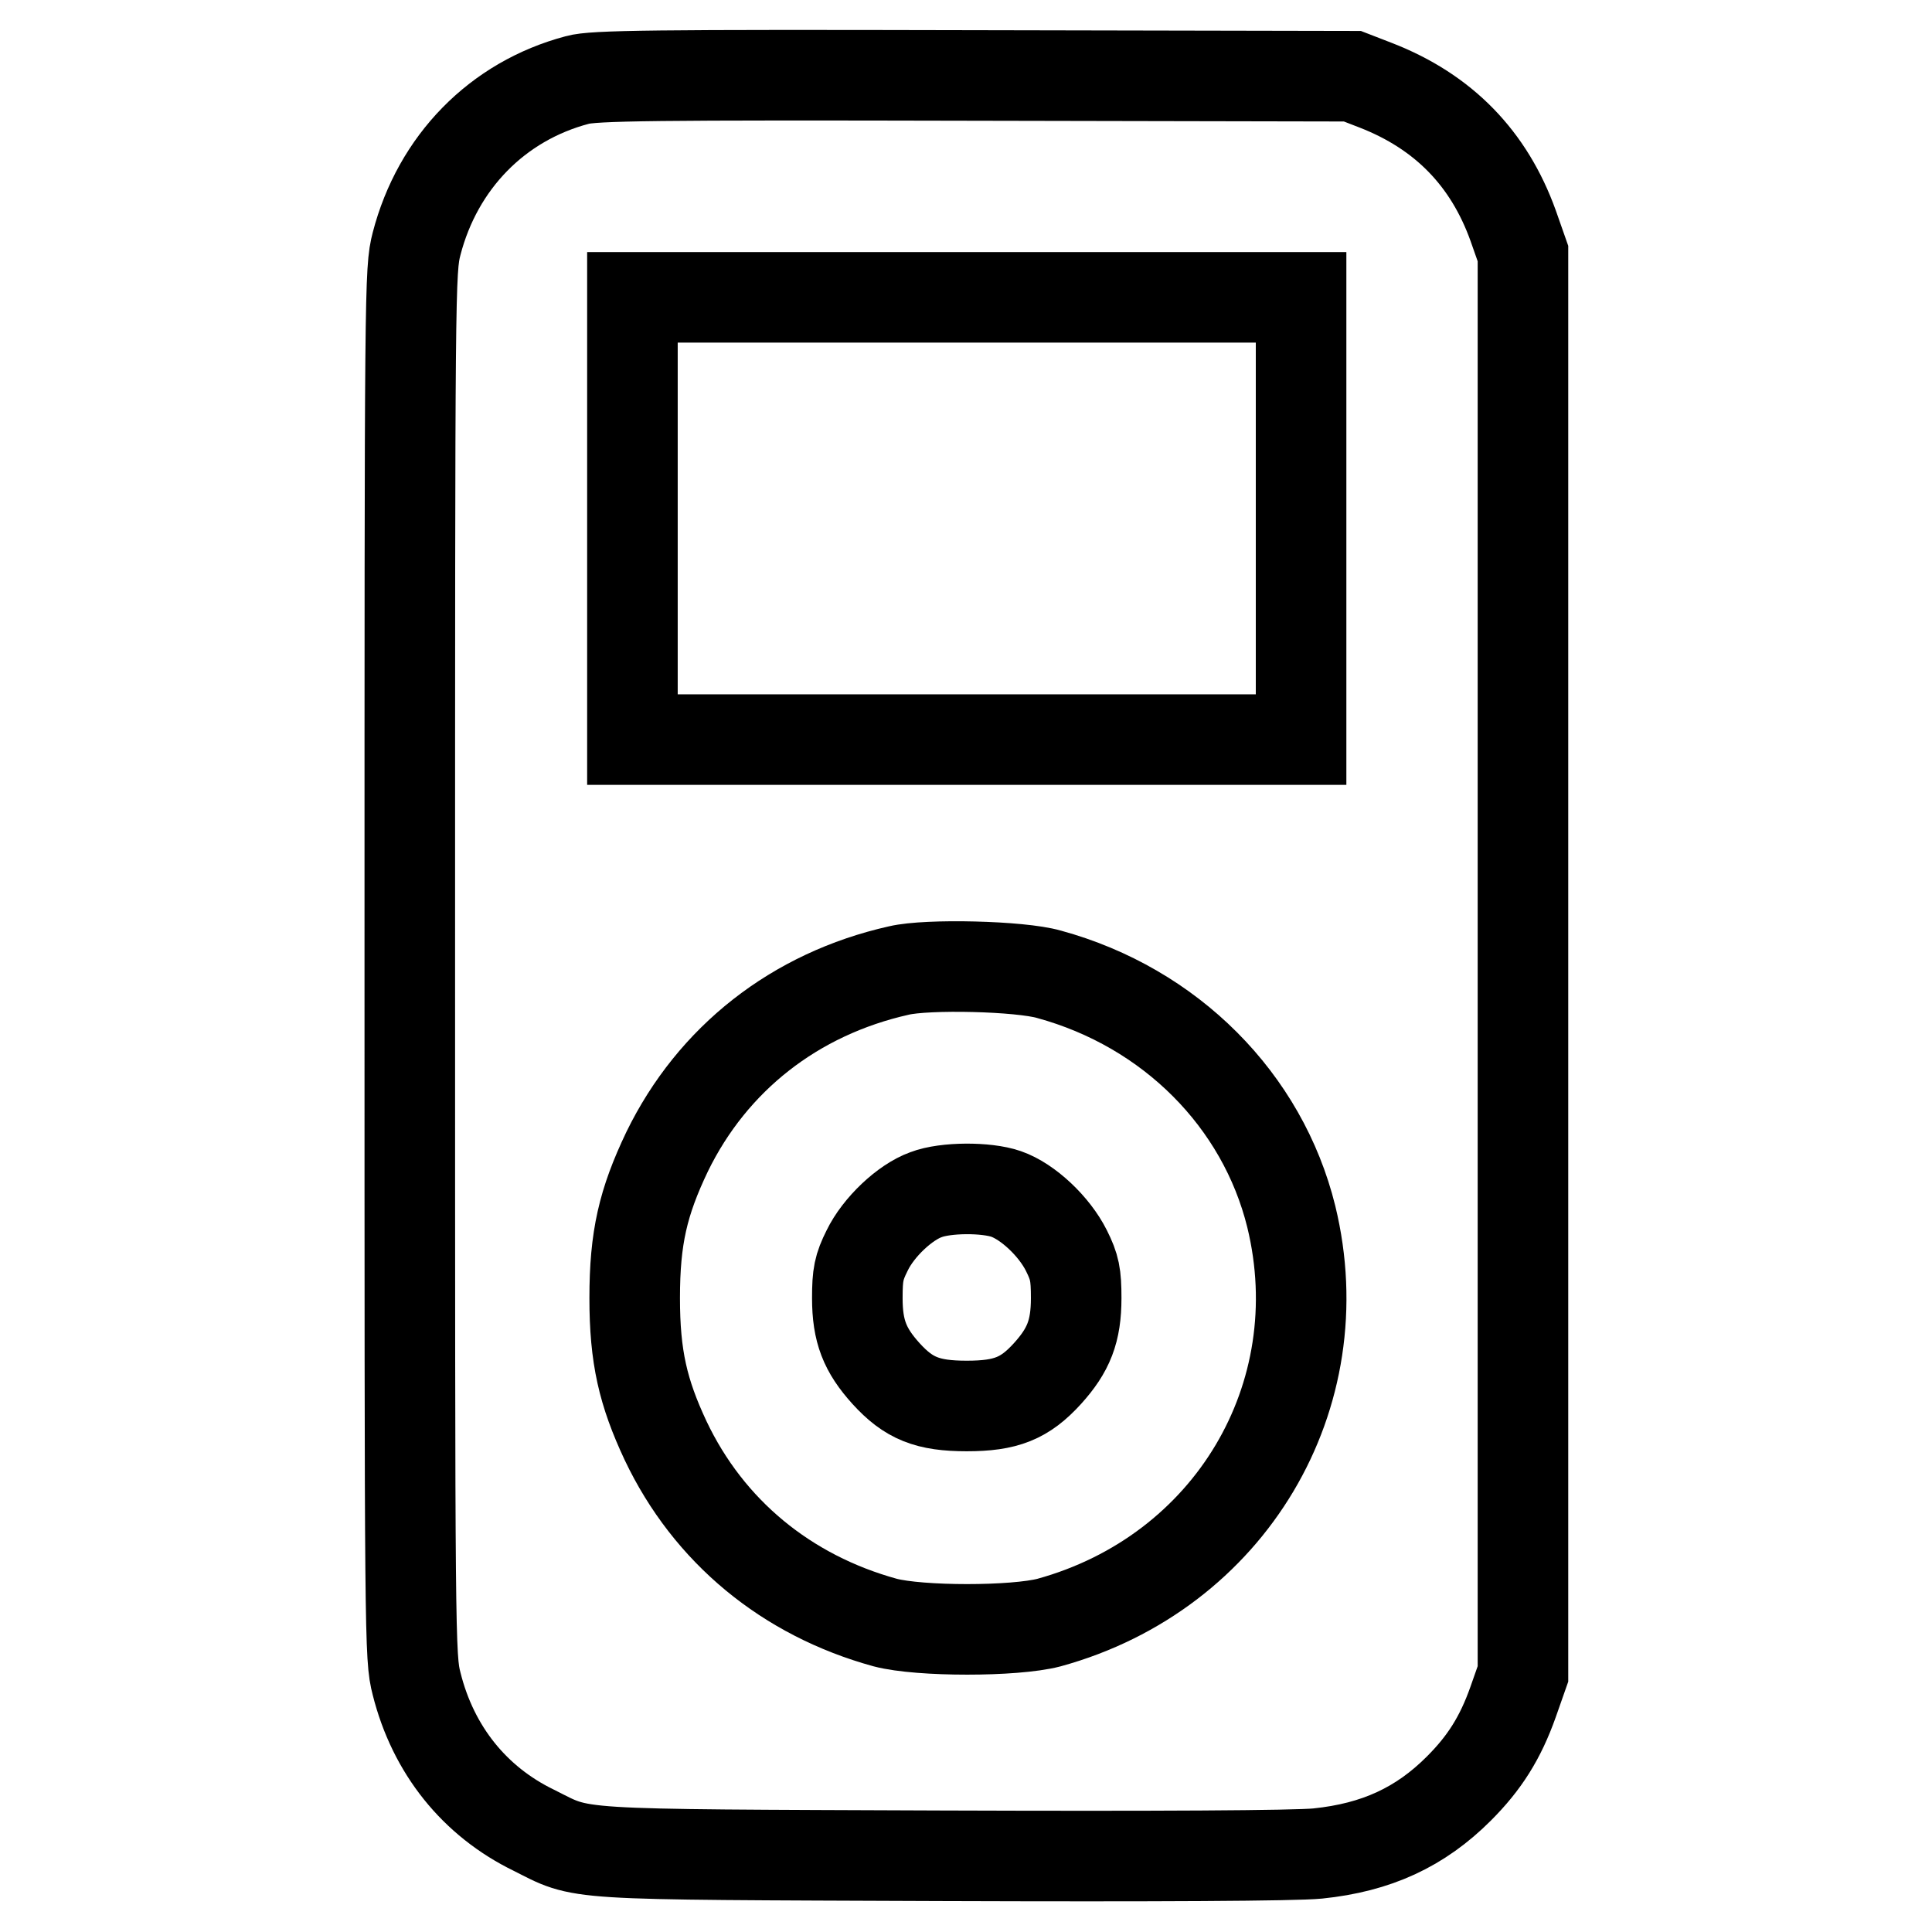 <?xml version="1.0" encoding="utf-8"?>
<!-- Svg Vector Icons : http://www.onlinewebfonts.com/icon -->
<!DOCTYPE svg PUBLIC "-//W3C//DTD SVG 1.1//EN" "http://www.w3.org/Graphics/SVG/1.1/DTD/svg11.dtd">
<svg version="1.1" xmlns="http://www.w3.org/2000/svg" xmlns:xlink="http://www.w3.org/1999/xlink" x="0px" y="0px" viewBox="0 0 256 256" enable-background="new 0 0 256 256" xml:space="preserve">
<g><g><g><path stroke-width="12" fill-opacity="0" stroke="#000000"  d="M76.5,10.6C65.9,13.4,58,21.5,55.2,32.3c-0.9,3.5-0.9,5.4-0.9,95.4s0,91.9,0.9,95.4c2.2,8.8,7.7,15.6,15.5,19.4c6.8,3.4,3.7,3.2,54,3.4c28.6,0.1,46.9,0,49.9-0.3c7.8-0.8,13.6-3.5,18.7-8.6c3.4-3.4,5.5-6.7,7.2-11.5l1.3-3.7v-94.1V33.6l-1.3-3.7c-3.2-8.9-9.2-15.1-18.2-18.6l-3.1-1.2L129,10C86.5,9.9,78.6,10,76.5,10.6z M172.4,68.7V98h-44.3H83.8V68.7V39.4h44.3h44.3L172.4,68.7L172.4,68.7z M139,129.1c16.1,4.4,28.3,16.7,32.1,32.1c5.8,23.8-8.1,47.2-32.1,53.8c-4.6,1.2-17.1,1.2-21.7,0c-13.1-3.6-23.4-12.1-29.1-24.1c-3-6.4-4.1-11.1-4.1-18.9c0-8,1.1-12.7,4.3-19.4c6-12.3,16.9-20.9,30.7-24C122.9,127.7,135.2,128,139,129.1z"/><path stroke-width="12" fill-opacity="0" stroke="#000000"  d="M122.7,158.3c-2.8,1-6.3,4.3-7.8,7.4c-1.1,2.2-1.3,3.2-1.3,6.3c0,4.4,1,6.9,3.8,10c3,3.3,5.5,4.3,10.7,4.3c5.2,0,7.7-1,10.7-4.3c2.8-3.1,3.8-5.6,3.8-10c0-3.1-0.2-4.1-1.3-6.3c-1.6-3.2-5.1-6.5-8-7.5C130.7,157.3,125.3,157.3,122.7,158.3z"/></g></g></g>
</svg>
